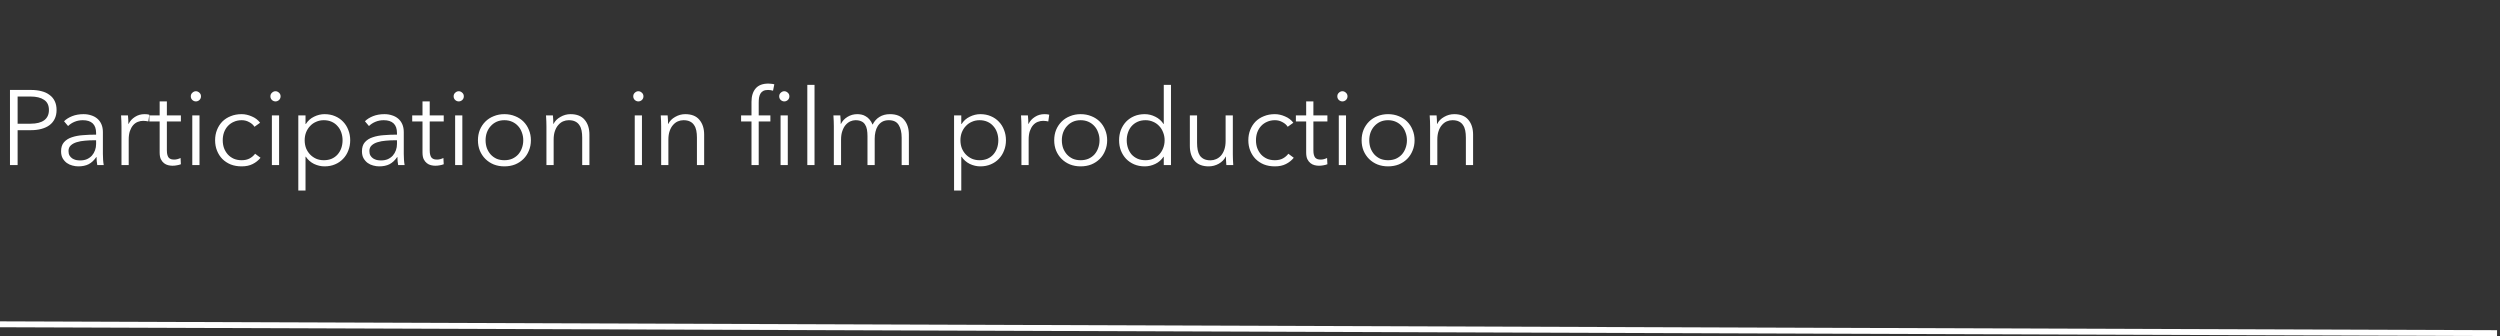 <?xml version="1.0" encoding="UTF-8"?> <svg xmlns="http://www.w3.org/2000/svg" width="424" height="57" viewBox="0 0 424 57" fill="none"><rect x="0" y="0" width="424" height="57" fill="#333333" stroke="none"/><path d="M1.692 15.256H5.292C5.94 15.256 6.528 15.328 7.056 15.472C7.584 15.604 8.034 15.814 8.406 16.102C8.79 16.378 9.084 16.732 9.288 17.164C9.492 17.584 9.594 18.082 9.594 18.658C9.594 19.234 9.486 19.738 9.27 20.17C9.066 20.59 8.772 20.944 8.388 21.232C8.016 21.508 7.56 21.718 7.02 21.862C6.492 22.006 5.904 22.078 5.256 22.078H2.988V28H1.692V15.256ZM2.988 20.98H5.184C6.204 20.98 6.978 20.782 7.506 20.386C8.034 19.99 8.298 19.414 8.298 18.658C8.298 17.866 8.022 17.29 7.47 16.93C6.93 16.558 6.168 16.372 5.184 16.372H2.988V20.98ZM16.299 22.564C16.299 21.832 16.107 21.286 15.723 20.926C15.339 20.566 14.781 20.386 14.049 20.386C13.545 20.386 13.077 20.476 12.645 20.656C12.213 20.836 11.847 21.076 11.547 21.376L10.863 20.566C11.211 20.218 11.667 19.93 12.231 19.702C12.807 19.474 13.455 19.36 14.175 19.36C14.631 19.36 15.057 19.426 15.453 19.558C15.849 19.678 16.197 19.864 16.497 20.116C16.797 20.368 17.031 20.686 17.199 21.07C17.367 21.454 17.451 21.904 17.451 22.42V26.11C17.451 26.434 17.463 26.77 17.487 27.118C17.511 27.466 17.547 27.76 17.595 28H16.497C16.461 27.796 16.431 27.574 16.407 27.334C16.383 27.094 16.371 26.86 16.371 26.632H16.335C15.951 27.196 15.513 27.604 15.021 27.856C14.541 28.096 13.959 28.216 13.275 28.216C12.951 28.216 12.615 28.168 12.267 28.072C11.931 27.988 11.619 27.844 11.331 27.64C11.055 27.436 10.821 27.172 10.629 26.848C10.449 26.524 10.359 26.128 10.359 25.66C10.359 25.012 10.521 24.502 10.845 24.13C11.181 23.746 11.625 23.464 12.177 23.284C12.729 23.092 13.359 22.972 14.067 22.924C14.787 22.864 15.531 22.834 16.299 22.834V22.564ZM15.939 23.788C15.435 23.788 14.925 23.812 14.409 23.86C13.905 23.896 13.443 23.98 13.023 24.112C12.615 24.232 12.279 24.412 12.015 24.652C11.751 24.892 11.619 25.21 11.619 25.606C11.619 25.906 11.673 26.158 11.781 26.362C11.901 26.566 12.057 26.734 12.249 26.866C12.441 26.986 12.651 27.076 12.879 27.136C13.119 27.184 13.359 27.208 13.599 27.208C14.031 27.208 14.415 27.136 14.751 26.992C15.087 26.836 15.369 26.632 15.597 26.38C15.825 26.116 15.999 25.816 16.119 25.48C16.239 25.144 16.299 24.79 16.299 24.418V23.788H15.939ZM20.604 21.43C20.604 21.202 20.598 20.908 20.586 20.548C20.574 20.188 20.556 19.864 20.532 19.576H21.702C21.726 19.804 21.744 20.056 21.756 20.332C21.768 20.608 21.774 20.836 21.774 21.016H21.81C22.05 20.524 22.41 20.128 22.89 19.828C23.37 19.516 23.91 19.36 24.51 19.36C24.666 19.36 24.804 19.366 24.924 19.378C25.056 19.39 25.188 19.414 25.32 19.45L25.158 20.602C25.086 20.578 24.966 20.554 24.798 20.53C24.63 20.506 24.462 20.494 24.294 20.494C23.97 20.494 23.658 20.554 23.358 20.674C23.058 20.794 22.794 20.986 22.566 21.25C22.35 21.502 22.17 21.832 22.026 22.24C21.894 22.636 21.828 23.116 21.828 23.68V28H20.604V21.43ZM30.678 20.602H28.302V25.516C28.302 25.828 28.332 26.086 28.392 26.29C28.452 26.494 28.536 26.656 28.644 26.776C28.764 26.884 28.902 26.962 29.058 27.01C29.214 27.046 29.382 27.064 29.562 27.064C29.73 27.064 29.904 27.04 30.084 26.992C30.276 26.944 30.456 26.878 30.624 26.794L30.678 27.856C30.462 27.94 30.234 28 29.994 28.036C29.766 28.084 29.514 28.108 29.238 28.108C29.01 28.108 28.77 28.078 28.518 28.018C28.266 27.958 28.032 27.844 27.816 27.676C27.6 27.508 27.42 27.28 27.276 26.992C27.144 26.704 27.078 26.326 27.078 25.858V20.602H25.332V19.576H27.078V17.2H28.302V19.576H30.678V20.602ZM33.835 28H32.611V19.576H33.835V28ZM34.087 16.336C34.087 16.588 33.997 16.798 33.817 16.966C33.637 17.122 33.439 17.2 33.223 17.2C33.007 17.2 32.809 17.122 32.629 16.966C32.449 16.798 32.359 16.588 32.359 16.336C32.359 16.084 32.449 15.88 32.629 15.724C32.809 15.556 33.007 15.472 33.223 15.472C33.439 15.472 33.637 15.556 33.817 15.724C33.997 15.88 34.087 16.084 34.087 16.336ZM43.159 21.502C42.955 21.178 42.655 20.914 42.259 20.71C41.875 20.494 41.455 20.386 40.999 20.386C40.507 20.386 40.063 20.476 39.667 20.656C39.271 20.824 38.929 21.064 38.641 21.376C38.365 21.676 38.149 22.036 37.993 22.456C37.849 22.864 37.777 23.308 37.777 23.788C37.777 24.268 37.849 24.712 37.993 25.12C38.149 25.528 38.365 25.888 38.641 26.2C38.917 26.5 39.253 26.74 39.649 26.92C40.045 27.088 40.489 27.172 40.981 27.172C41.521 27.172 41.977 27.07 42.349 26.866C42.721 26.662 43.027 26.398 43.267 26.074L44.185 26.758C43.825 27.202 43.381 27.556 42.853 27.82C42.337 28.084 41.713 28.216 40.981 28.216C40.297 28.216 39.679 28.108 39.127 27.892C38.575 27.664 38.101 27.352 37.705 26.956C37.321 26.56 37.021 26.092 36.805 25.552C36.589 25.012 36.481 24.424 36.481 23.788C36.481 23.152 36.589 22.564 36.805 22.024C37.021 21.484 37.321 21.016 37.705 20.62C38.101 20.224 38.575 19.918 39.127 19.702C39.679 19.474 40.297 19.36 40.981 19.36C41.545 19.36 42.115 19.486 42.691 19.738C43.279 19.978 43.753 20.338 44.113 20.818L43.159 21.502ZM47.335 28H46.111V19.576H47.335V28ZM47.587 16.336C47.587 16.588 47.497 16.798 47.317 16.966C47.137 17.122 46.939 17.2 46.723 17.2C46.507 17.2 46.309 17.122 46.129 16.966C45.949 16.798 45.859 16.588 45.859 16.336C45.859 16.084 45.949 15.88 46.129 15.724C46.309 15.556 46.507 15.472 46.723 15.472C46.939 15.472 47.137 15.556 47.317 15.724C47.497 15.88 47.587 16.084 47.587 16.336ZM51.817 32.32H50.593V19.576H51.817V21.034H51.871C52.219 20.482 52.681 20.068 53.257 19.792C53.845 19.504 54.439 19.36 55.039 19.36C55.699 19.36 56.293 19.474 56.821 19.702C57.361 19.93 57.817 20.242 58.189 20.638C58.573 21.034 58.867 21.502 59.071 22.042C59.287 22.582 59.395 23.164 59.395 23.788C59.395 24.412 59.287 24.994 59.071 25.534C58.867 26.074 58.573 26.542 58.189 26.938C57.817 27.334 57.361 27.646 56.821 27.874C56.293 28.102 55.699 28.216 55.039 28.216C54.439 28.216 53.845 28.078 53.257 27.802C52.681 27.514 52.219 27.106 51.871 26.578H51.817V32.32ZM58.099 23.788C58.099 23.32 58.027 22.882 57.883 22.474C57.739 22.054 57.529 21.694 57.253 21.394C56.989 21.082 56.659 20.836 56.263 20.656C55.867 20.476 55.417 20.386 54.913 20.386C54.445 20.386 54.013 20.476 53.617 20.656C53.221 20.824 52.879 21.064 52.591 21.376C52.303 21.676 52.075 22.036 51.907 22.456C51.751 22.864 51.673 23.308 51.673 23.788C51.673 24.268 51.751 24.718 51.907 25.138C52.075 25.546 52.303 25.9 52.591 26.2C52.879 26.5 53.221 26.74 53.617 26.92C54.013 27.088 54.445 27.172 54.913 27.172C55.417 27.172 55.867 27.088 56.263 26.92C56.659 26.74 56.989 26.5 57.253 26.2C57.529 25.888 57.739 25.528 57.883 25.12C58.027 24.7 58.099 24.256 58.099 23.788ZM67.328 22.564C67.328 21.832 67.136 21.286 66.752 20.926C66.368 20.566 65.81 20.386 65.078 20.386C64.574 20.386 64.106 20.476 63.674 20.656C63.242 20.836 62.876 21.076 62.576 21.376L61.892 20.566C62.24 20.218 62.696 19.93 63.26 19.702C63.836 19.474 64.484 19.36 65.204 19.36C65.66 19.36 66.086 19.426 66.482 19.558C66.878 19.678 67.226 19.864 67.526 20.116C67.826 20.368 68.06 20.686 68.228 21.07C68.396 21.454 68.48 21.904 68.48 22.42V26.11C68.48 26.434 68.492 26.77 68.516 27.118C68.54 27.466 68.576 27.76 68.624 28H67.526C67.49 27.796 67.46 27.574 67.436 27.334C67.412 27.094 67.4 26.86 67.4 26.632H67.364C66.98 27.196 66.542 27.604 66.05 27.856C65.57 28.096 64.988 28.216 64.304 28.216C63.98 28.216 63.644 28.168 63.296 28.072C62.96 27.988 62.648 27.844 62.36 27.64C62.084 27.436 61.85 27.172 61.658 26.848C61.478 26.524 61.388 26.128 61.388 25.66C61.388 25.012 61.55 24.502 61.874 24.13C62.21 23.746 62.654 23.464 63.206 23.284C63.758 23.092 64.388 22.972 65.096 22.924C65.816 22.864 66.56 22.834 67.328 22.834V22.564ZM66.968 23.788C66.464 23.788 65.954 23.812 65.438 23.86C64.934 23.896 64.472 23.98 64.052 24.112C63.644 24.232 63.308 24.412 63.044 24.652C62.78 24.892 62.648 25.21 62.648 25.606C62.648 25.906 62.702 26.158 62.81 26.362C62.93 26.566 63.086 26.734 63.278 26.866C63.47 26.986 63.68 27.076 63.908 27.136C64.148 27.184 64.388 27.208 64.628 27.208C65.06 27.208 65.444 27.136 65.78 26.992C66.116 26.836 66.398 26.632 66.626 26.38C66.854 26.116 67.028 25.816 67.148 25.48C67.268 25.144 67.328 24.79 67.328 24.418V23.788H66.968ZM75.256 20.602H72.88V25.516C72.88 25.828 72.91 26.086 72.97 26.29C73.03 26.494 73.114 26.656 73.222 26.776C73.342 26.884 73.48 26.962 73.636 27.01C73.792 27.046 73.96 27.064 74.14 27.064C74.308 27.064 74.482 27.04 74.662 26.992C74.854 26.944 75.034 26.878 75.202 26.794L75.256 27.856C75.04 27.94 74.812 28 74.572 28.036C74.344 28.084 74.092 28.108 73.816 28.108C73.588 28.108 73.348 28.078 73.096 28.018C72.844 27.958 72.61 27.844 72.394 27.676C72.178 27.508 71.998 27.28 71.854 26.992C71.722 26.704 71.656 26.326 71.656 25.858V20.602H69.91V19.576H71.656V17.2H72.88V19.576H75.256V20.602ZM78.413 28H77.189V19.576H78.413V28ZM78.665 16.336C78.665 16.588 78.575 16.798 78.395 16.966C78.215 17.122 78.017 17.2 77.801 17.2C77.585 17.2 77.387 17.122 77.207 16.966C77.027 16.798 76.937 16.588 76.937 16.336C76.937 16.084 77.027 15.88 77.207 15.724C77.387 15.556 77.585 15.472 77.801 15.472C78.017 15.472 78.215 15.556 78.395 15.724C78.575 15.88 78.665 16.084 78.665 16.336ZM90.041 23.788C90.041 24.424 89.927 25.012 89.699 25.552C89.483 26.092 89.177 26.56 88.781 26.956C88.385 27.352 87.911 27.664 87.359 27.892C86.807 28.108 86.201 28.216 85.541 28.216C84.893 28.216 84.293 28.108 83.741 27.892C83.189 27.664 82.715 27.352 82.319 26.956C81.923 26.56 81.611 26.092 81.383 25.552C81.167 25.012 81.059 24.424 81.059 23.788C81.059 23.152 81.167 22.564 81.383 22.024C81.611 21.484 81.923 21.016 82.319 20.62C82.715 20.224 83.189 19.918 83.741 19.702C84.293 19.474 84.893 19.36 85.541 19.36C86.201 19.36 86.807 19.474 87.359 19.702C87.911 19.918 88.385 20.224 88.781 20.62C89.177 21.016 89.483 21.484 89.699 22.024C89.927 22.564 90.041 23.152 90.041 23.788ZM88.745 23.788C88.745 23.32 88.667 22.882 88.511 22.474C88.367 22.054 88.157 21.694 87.881 21.394C87.605 21.082 87.269 20.836 86.873 20.656C86.477 20.476 86.033 20.386 85.541 20.386C85.049 20.386 84.605 20.476 84.209 20.656C83.825 20.836 83.495 21.082 83.219 21.394C82.943 21.694 82.727 22.054 82.571 22.474C82.427 22.882 82.355 23.32 82.355 23.788C82.355 24.256 82.427 24.7 82.571 25.12C82.727 25.528 82.943 25.888 83.219 26.2C83.495 26.5 83.825 26.74 84.209 26.92C84.605 27.088 85.049 27.172 85.541 27.172C86.033 27.172 86.477 27.088 86.873 26.92C87.269 26.74 87.605 26.5 87.881 26.2C88.157 25.888 88.367 25.528 88.511 25.12C88.667 24.7 88.745 24.256 88.745 23.788ZM93.773 19.576C93.797 19.804 93.815 20.056 93.827 20.332C93.839 20.608 93.845 20.836 93.845 21.016H93.881C94.121 20.524 94.511 20.128 95.051 19.828C95.591 19.516 96.161 19.36 96.761 19.36C97.829 19.36 98.627 19.678 99.155 20.314C99.695 20.95 99.965 21.79 99.965 22.834V28H98.741V23.338C98.741 22.894 98.705 22.492 98.633 22.132C98.561 21.772 98.435 21.466 98.255 21.214C98.087 20.95 97.853 20.746 97.553 20.602C97.265 20.458 96.899 20.386 96.455 20.386C96.131 20.386 95.813 20.452 95.501 20.584C95.201 20.716 94.931 20.92 94.691 21.196C94.451 21.46 94.259 21.802 94.115 22.222C93.971 22.63 93.899 23.116 93.899 23.68V28H92.675V21.43C92.675 21.202 92.669 20.908 92.657 20.548C92.645 20.188 92.627 19.864 92.603 19.576H93.773ZM108.876 28H107.652V19.576H108.876V28ZM109.128 16.336C109.128 16.588 109.038 16.798 108.858 16.966C108.678 17.122 108.48 17.2 108.264 17.2C108.048 17.2 107.85 17.122 107.67 16.966C107.49 16.798 107.4 16.588 107.4 16.336C107.4 16.084 107.49 15.88 107.67 15.724C107.85 15.556 108.048 15.472 108.264 15.472C108.48 15.472 108.678 15.556 108.858 15.724C109.038 15.88 109.128 16.084 109.128 16.336ZM113.232 19.576C113.256 19.804 113.274 20.056 113.286 20.332C113.298 20.608 113.304 20.836 113.304 21.016H113.34C113.58 20.524 113.97 20.128 114.51 19.828C115.05 19.516 115.62 19.36 116.22 19.36C117.288 19.36 118.086 19.678 118.614 20.314C119.154 20.95 119.424 21.79 119.424 22.834V28H118.2V23.338C118.2 22.894 118.164 22.492 118.092 22.132C118.02 21.772 117.894 21.466 117.714 21.214C117.546 20.95 117.312 20.746 117.012 20.602C116.724 20.458 116.358 20.386 115.914 20.386C115.59 20.386 115.272 20.452 114.96 20.584C114.66 20.716 114.39 20.92 114.15 21.196C113.91 21.46 113.718 21.802 113.574 22.222C113.43 22.63 113.358 23.116 113.358 23.68V28H112.134V21.43C112.134 21.202 112.128 20.908 112.116 20.548C112.104 20.188 112.086 19.864 112.062 19.576H113.232ZM133.609 28H132.385V19.576H133.609V28ZM133.879 16.336C133.879 16.588 133.789 16.798 133.609 16.966C133.429 17.122 133.231 17.2 133.015 17.2C132.799 17.2 132.601 17.122 132.421 16.966C132.241 16.798 132.151 16.588 132.151 16.336C132.151 16.084 132.241 15.88 132.421 15.724C132.601 15.556 132.799 15.472 133.015 15.472C133.231 15.472 133.429 15.556 133.609 15.724C133.789 15.88 133.879 16.084 133.879 16.336ZM130.657 20.602H128.677V28H127.453V20.602H125.689V19.576H127.453V17.272C127.453 16.312 127.687 15.556 128.155 15.004C128.623 14.452 129.343 14.176 130.315 14.176C130.471 14.176 130.639 14.188 130.819 14.212C130.999 14.224 131.167 14.254 131.323 14.302L131.107 15.382C130.975 15.346 130.843 15.316 130.711 15.292C130.579 15.268 130.429 15.256 130.261 15.256C129.937 15.256 129.667 15.31 129.451 15.418C129.247 15.526 129.085 15.682 128.965 15.886C128.857 16.078 128.779 16.306 128.731 16.57C128.695 16.834 128.677 17.116 128.677 17.416V19.576H130.657V20.602ZM138.144 28H136.92V14.392H138.144V28ZM142.625 21.016C142.865 20.524 143.231 20.128 143.723 19.828C144.227 19.516 144.785 19.36 145.397 19.36C145.625 19.36 145.859 19.384 146.099 19.432C146.351 19.48 146.591 19.576 146.819 19.72C147.059 19.852 147.275 20.032 147.467 20.26C147.671 20.488 147.845 20.782 147.989 21.142C148.277 20.566 148.667 20.128 149.159 19.828C149.663 19.516 150.257 19.36 150.941 19.36C152.009 19.36 152.807 19.678 153.335 20.314C153.875 20.95 154.145 21.79 154.145 22.834V28H152.921V23.338C152.921 22.45 152.753 21.736 152.417 21.196C152.093 20.656 151.535 20.386 150.743 20.386C150.299 20.386 149.921 20.476 149.609 20.656C149.309 20.836 149.063 21.076 148.871 21.376C148.691 21.664 148.559 21.994 148.475 22.366C148.391 22.738 148.349 23.122 148.349 23.518V28H147.125V23.086C147.125 22.678 147.095 22.306 147.035 21.97C146.975 21.634 146.867 21.352 146.711 21.124C146.567 20.884 146.363 20.704 146.099 20.584C145.835 20.452 145.499 20.386 145.091 20.386C144.803 20.386 144.509 20.452 144.209 20.584C143.921 20.716 143.657 20.92 143.417 21.196C143.189 21.46 143.003 21.802 142.859 22.222C142.715 22.63 142.643 23.116 142.643 23.68V28H141.419V21.43C141.419 21.202 141.413 20.908 141.401 20.548C141.389 20.188 141.371 19.864 141.347 19.576H142.517C142.541 19.804 142.559 20.056 142.571 20.332C142.583 20.608 142.589 20.836 142.589 21.016H142.625ZM163.033 32.32H161.809V19.576H163.033V21.034H163.087C163.435 20.482 163.897 20.068 164.473 19.792C165.061 19.504 165.655 19.36 166.255 19.36C166.915 19.36 167.509 19.474 168.037 19.702C168.577 19.93 169.033 20.242 169.405 20.638C169.789 21.034 170.083 21.502 170.287 22.042C170.503 22.582 170.611 23.164 170.611 23.788C170.611 24.412 170.503 24.994 170.287 25.534C170.083 26.074 169.789 26.542 169.405 26.938C169.033 27.334 168.577 27.646 168.037 27.874C167.509 28.102 166.915 28.216 166.255 28.216C165.655 28.216 165.061 28.078 164.473 27.802C163.897 27.514 163.435 27.106 163.087 26.578H163.033V32.32ZM169.315 23.788C169.315 23.32 169.243 22.882 169.099 22.474C168.955 22.054 168.745 21.694 168.469 21.394C168.205 21.082 167.875 20.836 167.479 20.656C167.083 20.476 166.633 20.386 166.129 20.386C165.661 20.386 165.229 20.476 164.833 20.656C164.437 20.824 164.095 21.064 163.807 21.376C163.519 21.676 163.291 22.036 163.123 22.456C162.967 22.864 162.889 23.308 162.889 23.788C162.889 24.268 162.967 24.718 163.123 25.138C163.291 25.546 163.519 25.9 163.807 26.2C164.095 26.5 164.437 26.74 164.833 26.92C165.229 27.088 165.661 27.172 166.129 27.172C166.633 27.172 167.083 27.088 167.479 26.92C167.875 26.74 168.205 26.5 168.469 26.2C168.745 25.888 168.955 25.528 169.099 25.12C169.243 24.7 169.315 24.256 169.315 23.788ZM173.235 21.43C173.235 21.202 173.229 20.908 173.217 20.548C173.205 20.188 173.187 19.864 173.163 19.576H174.333C174.357 19.804 174.375 20.056 174.387 20.332C174.399 20.608 174.405 20.836 174.405 21.016H174.441C174.681 20.524 175.041 20.128 175.521 19.828C176.001 19.516 176.541 19.36 177.141 19.36C177.297 19.36 177.435 19.366 177.555 19.378C177.687 19.39 177.819 19.414 177.951 19.45L177.789 20.602C177.717 20.578 177.597 20.554 177.429 20.53C177.261 20.506 177.093 20.494 176.925 20.494C176.601 20.494 176.289 20.554 175.989 20.674C175.689 20.794 175.425 20.986 175.197 21.25C174.981 21.502 174.801 21.832 174.657 22.24C174.525 22.636 174.459 23.116 174.459 23.68V28H173.235V21.43ZM187.775 23.788C187.775 24.424 187.661 25.012 187.433 25.552C187.217 26.092 186.911 26.56 186.515 26.956C186.119 27.352 185.645 27.664 185.093 27.892C184.541 28.108 183.935 28.216 183.275 28.216C182.627 28.216 182.027 28.108 181.475 27.892C180.923 27.664 180.449 27.352 180.053 26.956C179.657 26.56 179.345 26.092 179.117 25.552C178.901 25.012 178.793 24.424 178.793 23.788C178.793 23.152 178.901 22.564 179.117 22.024C179.345 21.484 179.657 21.016 180.053 20.62C180.449 20.224 180.923 19.918 181.475 19.702C182.027 19.474 182.627 19.36 183.275 19.36C183.935 19.36 184.541 19.474 185.093 19.702C185.645 19.918 186.119 20.224 186.515 20.62C186.911 21.016 187.217 21.484 187.433 22.024C187.661 22.564 187.775 23.152 187.775 23.788ZM186.479 23.788C186.479 23.32 186.401 22.882 186.245 22.474C186.101 22.054 185.891 21.694 185.615 21.394C185.339 21.082 185.003 20.836 184.607 20.656C184.211 20.476 183.767 20.386 183.275 20.386C182.783 20.386 182.339 20.476 181.943 20.656C181.559 20.836 181.229 21.082 180.953 21.394C180.677 21.694 180.461 22.054 180.305 22.474C180.161 22.882 180.089 23.32 180.089 23.788C180.089 24.256 180.161 24.7 180.305 25.12C180.461 25.528 180.677 25.888 180.953 26.2C181.229 26.5 181.559 26.74 181.943 26.92C182.339 27.088 182.783 27.172 183.275 27.172C183.767 27.172 184.211 27.088 184.607 26.92C185.003 26.74 185.339 26.5 185.615 26.2C185.891 25.888 186.101 25.528 186.245 25.12C186.401 24.7 186.479 24.256 186.479 23.788ZM197.339 26.578C196.979 27.118 196.511 27.526 195.935 27.802C195.359 28.078 194.765 28.216 194.153 28.216C193.493 28.216 192.893 28.102 192.353 27.874C191.825 27.646 191.369 27.334 190.985 26.938C190.613 26.542 190.319 26.074 190.103 25.534C189.899 24.994 189.797 24.412 189.797 23.788C189.797 23.164 189.899 22.582 190.103 22.042C190.319 21.502 190.613 21.034 190.985 20.638C191.369 20.242 191.825 19.93 192.353 19.702C192.893 19.474 193.493 19.36 194.153 19.36C194.765 19.36 195.359 19.504 195.935 19.792C196.511 20.068 196.979 20.482 197.339 21.034H197.375V14.392H198.599V28H197.375V26.578H197.339ZM191.093 23.788C191.093 24.256 191.165 24.7 191.309 25.12C191.453 25.528 191.657 25.888 191.921 26.2C192.197 26.5 192.533 26.74 192.929 26.92C193.325 27.088 193.775 27.172 194.279 27.172C194.747 27.172 195.179 27.088 195.575 26.92C195.971 26.74 196.313 26.5 196.601 26.2C196.889 25.9 197.111 25.546 197.267 25.138C197.435 24.718 197.519 24.268 197.519 23.788C197.519 23.308 197.435 22.864 197.267 22.456C197.111 22.036 196.889 21.676 196.601 21.376C196.313 21.064 195.971 20.824 195.575 20.656C195.179 20.476 194.747 20.386 194.279 20.386C193.775 20.386 193.325 20.476 192.929 20.656C192.533 20.836 192.197 21.082 191.921 21.394C191.657 21.694 191.453 22.054 191.309 22.474C191.165 22.882 191.093 23.32 191.093 23.788ZM207.99 28C207.966 27.772 207.948 27.52 207.936 27.244C207.924 26.968 207.918 26.74 207.918 26.56H207.882C207.642 27.052 207.252 27.454 206.712 27.766C206.172 28.066 205.602 28.216 205.002 28.216C203.934 28.216 203.13 27.898 202.59 27.262C202.062 26.626 201.798 25.786 201.798 24.742V19.576H203.022V24.238C203.022 24.682 203.058 25.084 203.13 25.444C203.202 25.804 203.322 26.116 203.49 26.38C203.67 26.632 203.904 26.83 204.192 26.974C204.492 27.118 204.864 27.19 205.308 27.19C205.632 27.19 205.944 27.124 206.244 26.992C206.556 26.86 206.832 26.662 207.072 26.398C207.312 26.122 207.504 25.78 207.648 25.372C207.792 24.952 207.864 24.46 207.864 23.896V19.576H209.088V26.146C209.088 26.374 209.094 26.668 209.106 27.028C209.118 27.388 209.136 27.712 209.16 28H207.99ZM218.395 21.502C218.191 21.178 217.891 20.914 217.495 20.71C217.111 20.494 216.691 20.386 216.235 20.386C215.743 20.386 215.299 20.476 214.903 20.656C214.507 20.824 214.165 21.064 213.877 21.376C213.601 21.676 213.385 22.036 213.229 22.456C213.085 22.864 213.013 23.308 213.013 23.788C213.013 24.268 213.085 24.712 213.229 25.12C213.385 25.528 213.601 25.888 213.877 26.2C214.153 26.5 214.489 26.74 214.885 26.92C215.281 27.088 215.725 27.172 216.217 27.172C216.757 27.172 217.213 27.07 217.585 26.866C217.957 26.662 218.263 26.398 218.503 26.074L219.421 26.758C219.061 27.202 218.617 27.556 218.089 27.82C217.573 28.084 216.949 28.216 216.217 28.216C215.533 28.216 214.915 28.108 214.363 27.892C213.811 27.664 213.337 27.352 212.941 26.956C212.557 26.56 212.257 26.092 212.041 25.552C211.825 25.012 211.717 24.424 211.717 23.788C211.717 23.152 211.825 22.564 212.041 22.024C212.257 21.484 212.557 21.016 212.941 20.62C213.337 20.224 213.811 19.918 214.363 19.702C214.915 19.474 215.533 19.36 216.217 19.36C216.781 19.36 217.351 19.486 217.927 19.738C218.515 19.978 218.989 20.338 219.349 20.818L218.395 21.502ZM225.127 20.602H222.751V25.516C222.751 25.828 222.781 26.086 222.841 26.29C222.901 26.494 222.985 26.656 223.093 26.776C223.213 26.884 223.351 26.962 223.507 27.01C223.663 27.046 223.831 27.064 224.011 27.064C224.179 27.064 224.353 27.04 224.533 26.992C224.725 26.944 224.905 26.878 225.073 26.794L225.127 27.856C224.911 27.94 224.683 28 224.443 28.036C224.215 28.084 223.963 28.108 223.687 28.108C223.459 28.108 223.219 28.078 222.967 28.018C222.715 27.958 222.481 27.844 222.265 27.676C222.049 27.508 221.869 27.28 221.725 26.992C221.593 26.704 221.527 26.326 221.527 25.858V20.602H219.781V19.576H221.527V17.2H222.751V19.576H225.127V20.602ZM228.284 28H227.06V19.576H228.284V28ZM228.536 16.336C228.536 16.588 228.446 16.798 228.266 16.966C228.086 17.122 227.888 17.2 227.672 17.2C227.456 17.2 227.258 17.122 227.078 16.966C226.898 16.798 226.808 16.588 226.808 16.336C226.808 16.084 226.898 15.88 227.078 15.724C227.258 15.556 227.456 15.472 227.672 15.472C227.888 15.472 228.086 15.556 228.266 15.724C228.446 15.88 228.536 16.084 228.536 16.336ZM239.912 23.788C239.912 24.424 239.798 25.012 239.57 25.552C239.354 26.092 239.048 26.56 238.652 26.956C238.256 27.352 237.782 27.664 237.23 27.892C236.678 28.108 236.072 28.216 235.412 28.216C234.764 28.216 234.164 28.108 233.612 27.892C233.06 27.664 232.586 27.352 232.19 26.956C231.794 26.56 231.482 26.092 231.254 25.552C231.038 25.012 230.93 24.424 230.93 23.788C230.93 23.152 231.038 22.564 231.254 22.024C231.482 21.484 231.794 21.016 232.19 20.62C232.586 20.224 233.06 19.918 233.612 19.702C234.164 19.474 234.764 19.36 235.412 19.36C236.072 19.36 236.678 19.474 237.23 19.702C237.782 19.918 238.256 20.224 238.652 20.62C239.048 21.016 239.354 21.484 239.57 22.024C239.798 22.564 239.912 23.152 239.912 23.788ZM238.616 23.788C238.616 23.32 238.538 22.882 238.382 22.474C238.238 22.054 238.028 21.694 237.752 21.394C237.476 21.082 237.14 20.836 236.744 20.656C236.348 20.476 235.904 20.386 235.412 20.386C234.92 20.386 234.476 20.476 234.08 20.656C233.696 20.836 233.366 21.082 233.09 21.394C232.814 21.694 232.598 22.054 232.442 22.474C232.298 22.882 232.226 23.32 232.226 23.788C232.226 24.256 232.298 24.7 232.442 25.12C232.598 25.528 232.814 25.888 233.09 26.2C233.366 26.5 233.696 26.74 234.08 26.92C234.476 27.088 234.92 27.172 235.412 27.172C235.904 27.172 236.348 27.088 236.744 26.92C237.14 26.74 237.476 26.5 237.752 26.2C238.028 25.888 238.238 25.528 238.382 25.12C238.538 24.7 238.616 24.256 238.616 23.788ZM243.644 19.576C243.668 19.804 243.686 20.056 243.698 20.332C243.71 20.608 243.716 20.836 243.716 21.016H243.752C243.992 20.524 244.382 20.128 244.922 19.828C245.462 19.516 246.032 19.36 246.632 19.36C247.7 19.36 248.498 19.678 249.026 20.314C249.566 20.95 249.836 21.79 249.836 22.834V28H248.612V23.338C248.612 22.894 248.576 22.492 248.504 22.132C248.432 21.772 248.306 21.466 248.126 21.214C247.958 20.95 247.724 20.746 247.424 20.602C247.136 20.458 246.77 20.386 246.326 20.386C246.002 20.386 245.684 20.452 245.372 20.584C245.072 20.716 244.802 20.92 244.562 21.196C244.322 21.46 244.13 21.802 243.986 22.222C243.842 22.63 243.77 23.116 243.77 23.68V28H242.546V21.43C242.546 21.202 242.54 20.908 242.528 20.548C242.516 20.188 242.498 19.864 242.474 19.576H243.644Z" fill="white"></path><path d="M0 55L423.5 56.5" stroke="white"></path></svg> 